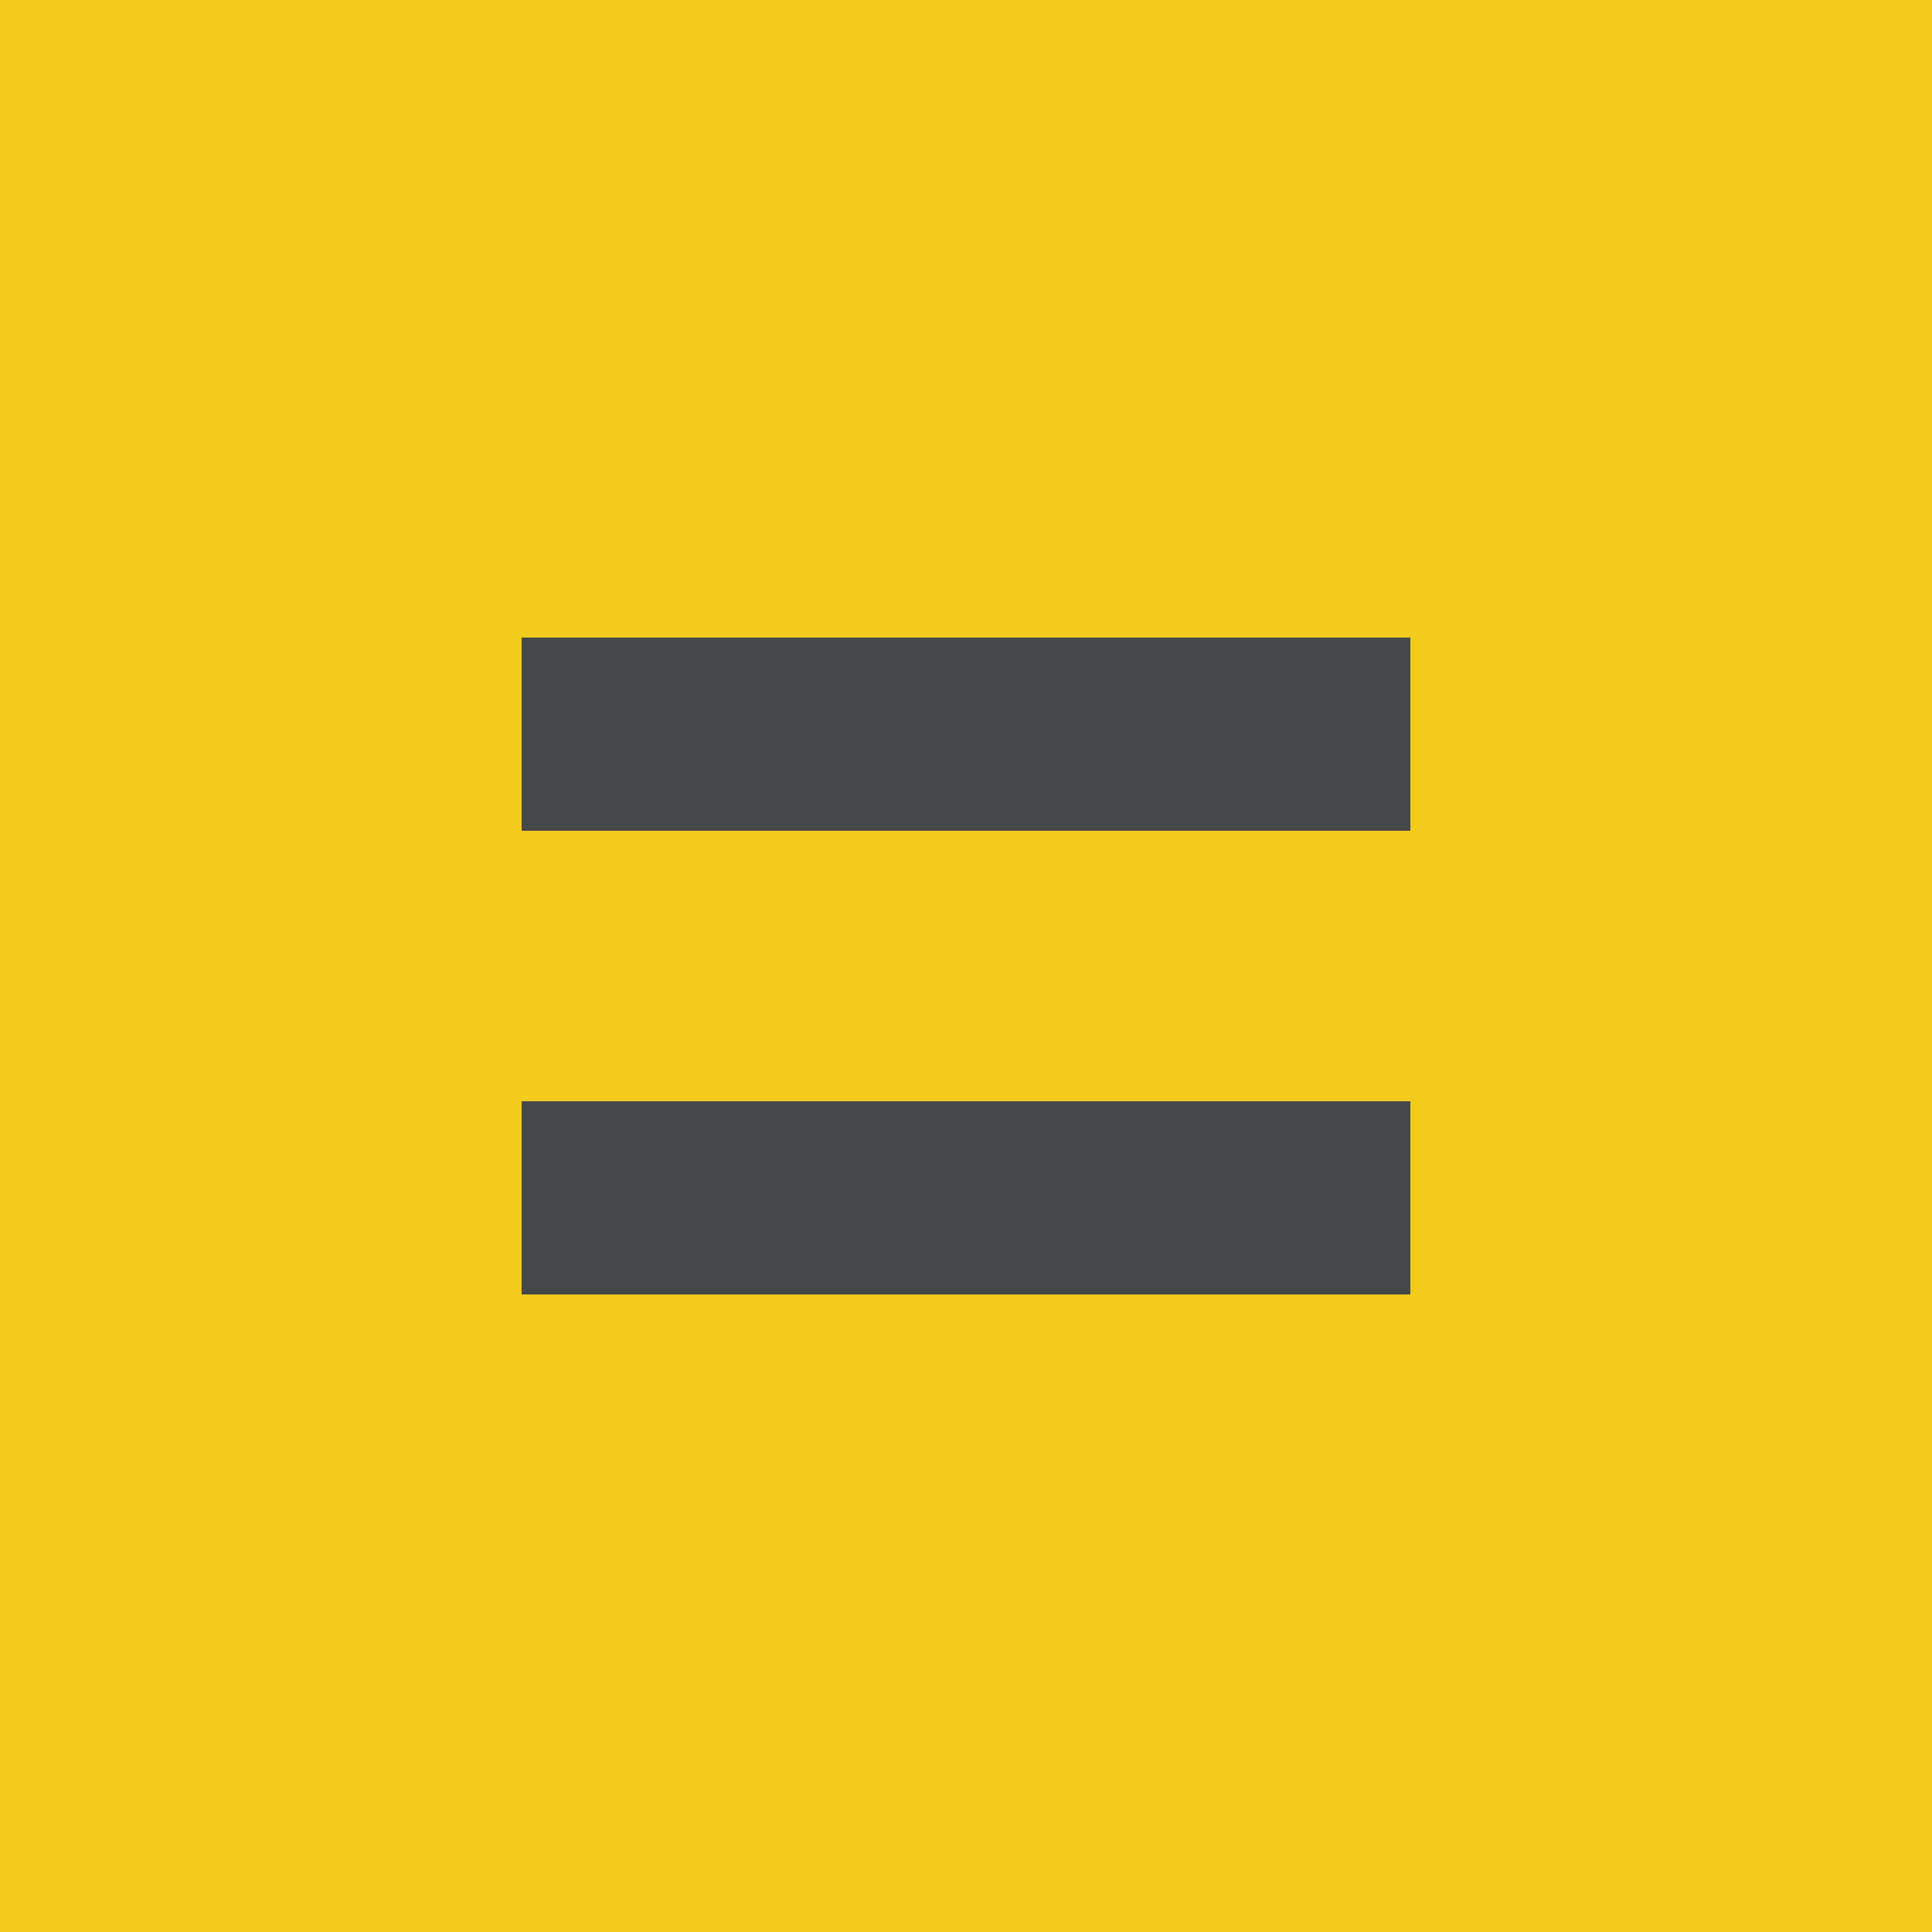 <svg xmlns="http://www.w3.org/2000/svg" width="50" height="50" viewBox="0 0 50 50"><g id="Gruppe_329" data-name="Gruppe 329" transform="translate(-0.421)"><rect id="Rechteck_58" data-name="Rechteck 58" width="50" height="50" transform="translate(0.421)" fill="#f2cb1f"></rect><path id="Linie_19" data-name="Linie 19" d="M23,2.5H0v-5H23Z" transform="translate(13.921 19)" fill="#444848"></path><path id="Linie_20" data-name="Linie 20" d="M23,2.5H0v-5H23Z" transform="translate(13.921 31)" fill="#444848"></path></g></svg>